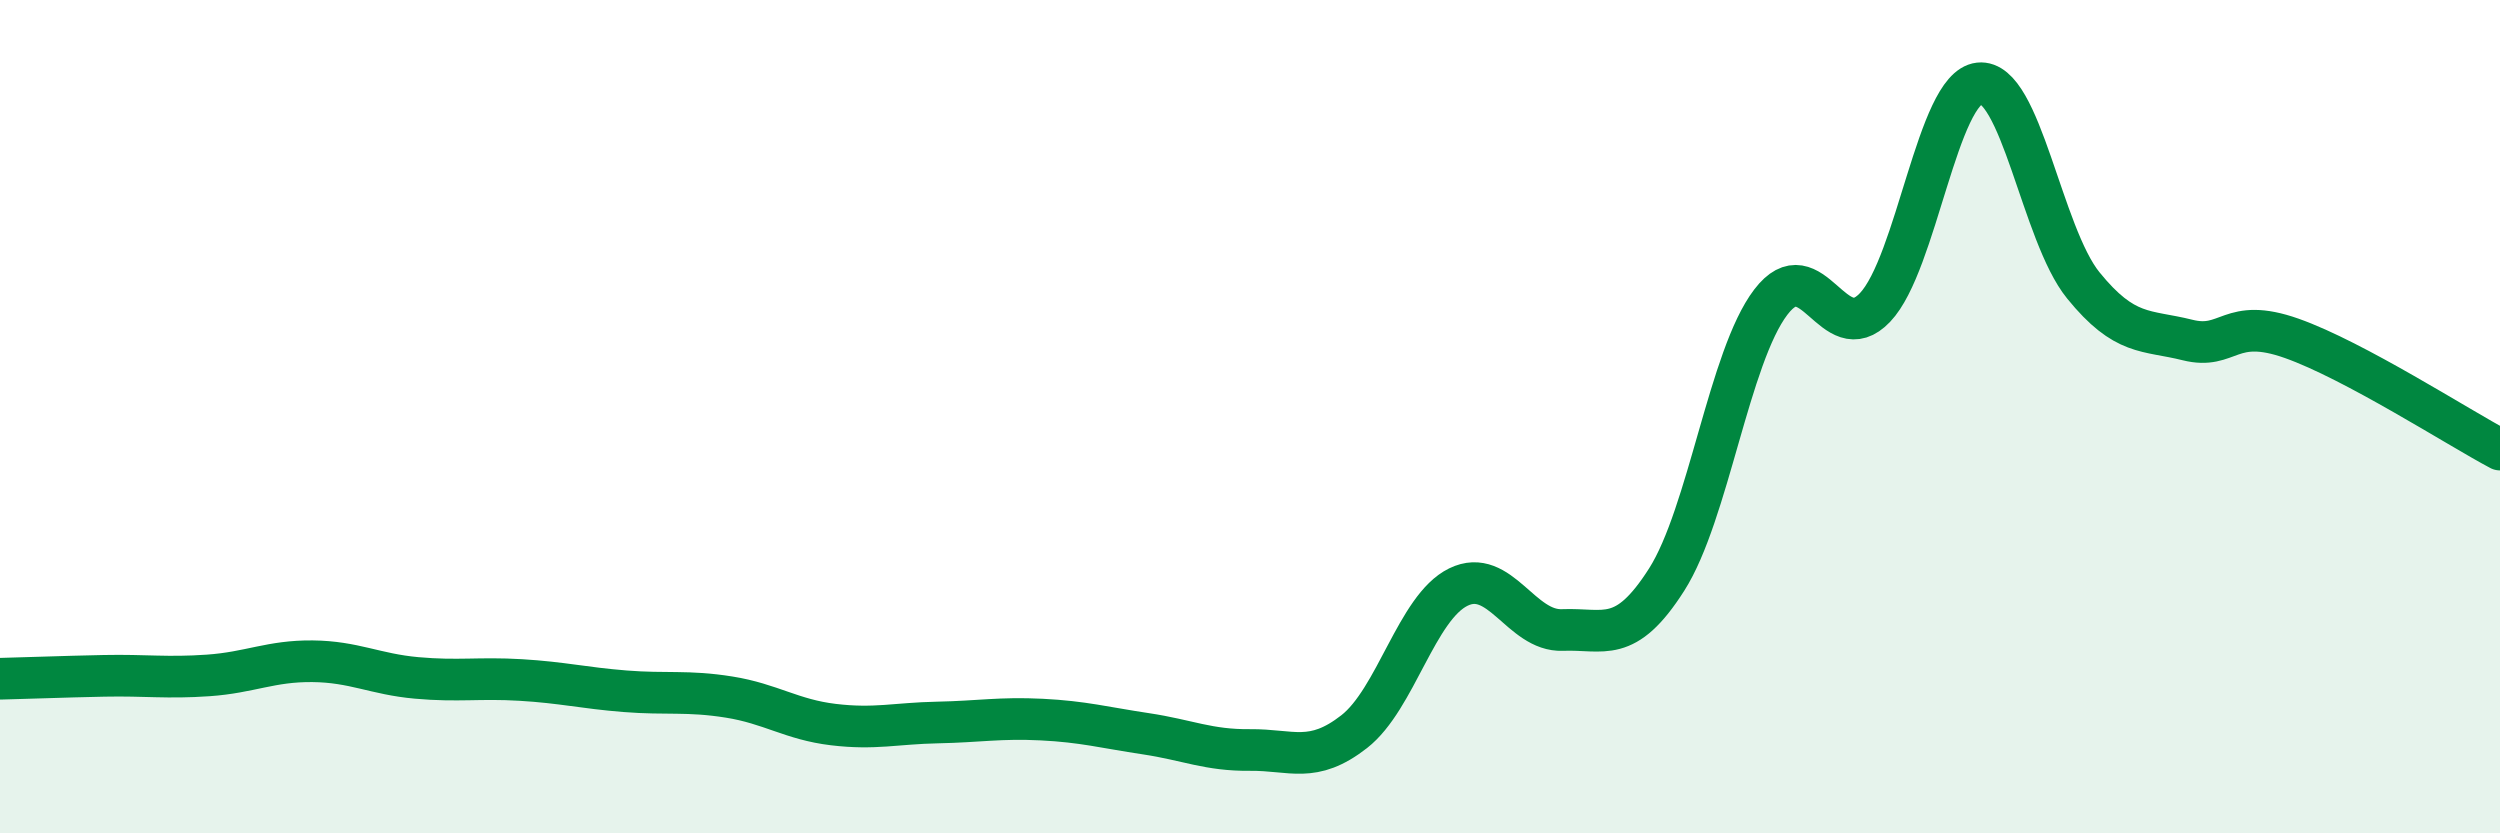 
    <svg width="60" height="20" viewBox="0 0 60 20" xmlns="http://www.w3.org/2000/svg">
      <path
        d="M 0,16.29 C 0.5,16.28 1.5,16.24 2.5,16.22 C 3.5,16.2 4,16.28 5,16.21 C 6,16.14 6.5,15.86 7.5,15.87 C 8.5,15.88 9,16.18 10,16.27 C 11,16.36 11.5,16.26 12.5,16.32 C 13.5,16.38 14,16.51 15,16.59 C 16,16.67 16.5,16.57 17.5,16.73 C 18.5,16.89 19,17.27 20,17.39 C 21,17.51 21.5,17.36 22.5,17.34 C 23.5,17.32 24,17.22 25,17.27 C 26,17.32 26.5,17.46 27.5,17.61 C 28.5,17.76 29,18.01 30,18 C 31,17.99 31.5,18.34 32.5,17.56 C 33.5,16.78 34,14.58 35,14.09 C 36,13.6 36.5,15.16 37.5,15.12 C 38.5,15.08 39,15.48 40,13.91 C 41,12.34 41.5,8.56 42.5,7.25 C 43.5,5.94 44,8.43 45,7.38 C 46,6.33 46.5,2.11 47.5,2 C 48.5,1.89 49,5.62 50,6.85 C 51,8.08 51.5,7.91 52.5,8.16 C 53.5,8.41 53.5,7.59 55,8.12 C 56.5,8.65 59,10.26 60,10.79L60 20L0 20Z"
        fill="#008740"
        opacity="0.1"
        stroke-linecap="round"
        stroke-linejoin="round"
      />
      <path
        d="M 0,16.29 C 0.5,16.28 1.5,16.24 2.5,16.22 C 3.5,16.2 4,16.28 5,16.21 C 6,16.14 6.5,15.86 7.5,15.87 C 8.5,15.88 9,16.18 10,16.27 C 11,16.36 11.5,16.26 12.5,16.32 C 13.5,16.38 14,16.51 15,16.59 C 16,16.67 16.5,16.57 17.5,16.73 C 18.5,16.89 19,17.27 20,17.39 C 21,17.51 21.5,17.36 22.5,17.34 C 23.5,17.32 24,17.22 25,17.27 C 26,17.32 26.5,17.46 27.5,17.61 C 28.5,17.76 29,18.01 30,18 C 31,17.99 31.5,18.34 32.5,17.56 C 33.5,16.78 34,14.58 35,14.09 C 36,13.6 36.5,15.16 37.5,15.12 C 38.5,15.08 39,15.48 40,13.91 C 41,12.34 41.5,8.56 42.5,7.25 C 43.5,5.94 44,8.43 45,7.38 C 46,6.33 46.5,2.11 47.5,2 C 48.5,1.89 49,5.62 50,6.85 C 51,8.08 51.5,7.91 52.5,8.16 C 53.5,8.41 53.5,7.59 55,8.12 C 56.5,8.65 59,10.26 60,10.79"
        stroke="#008740"
        stroke-width="1"
        fill="none"
        stroke-linecap="round"
        stroke-linejoin="round"
      />
    </svg>
  